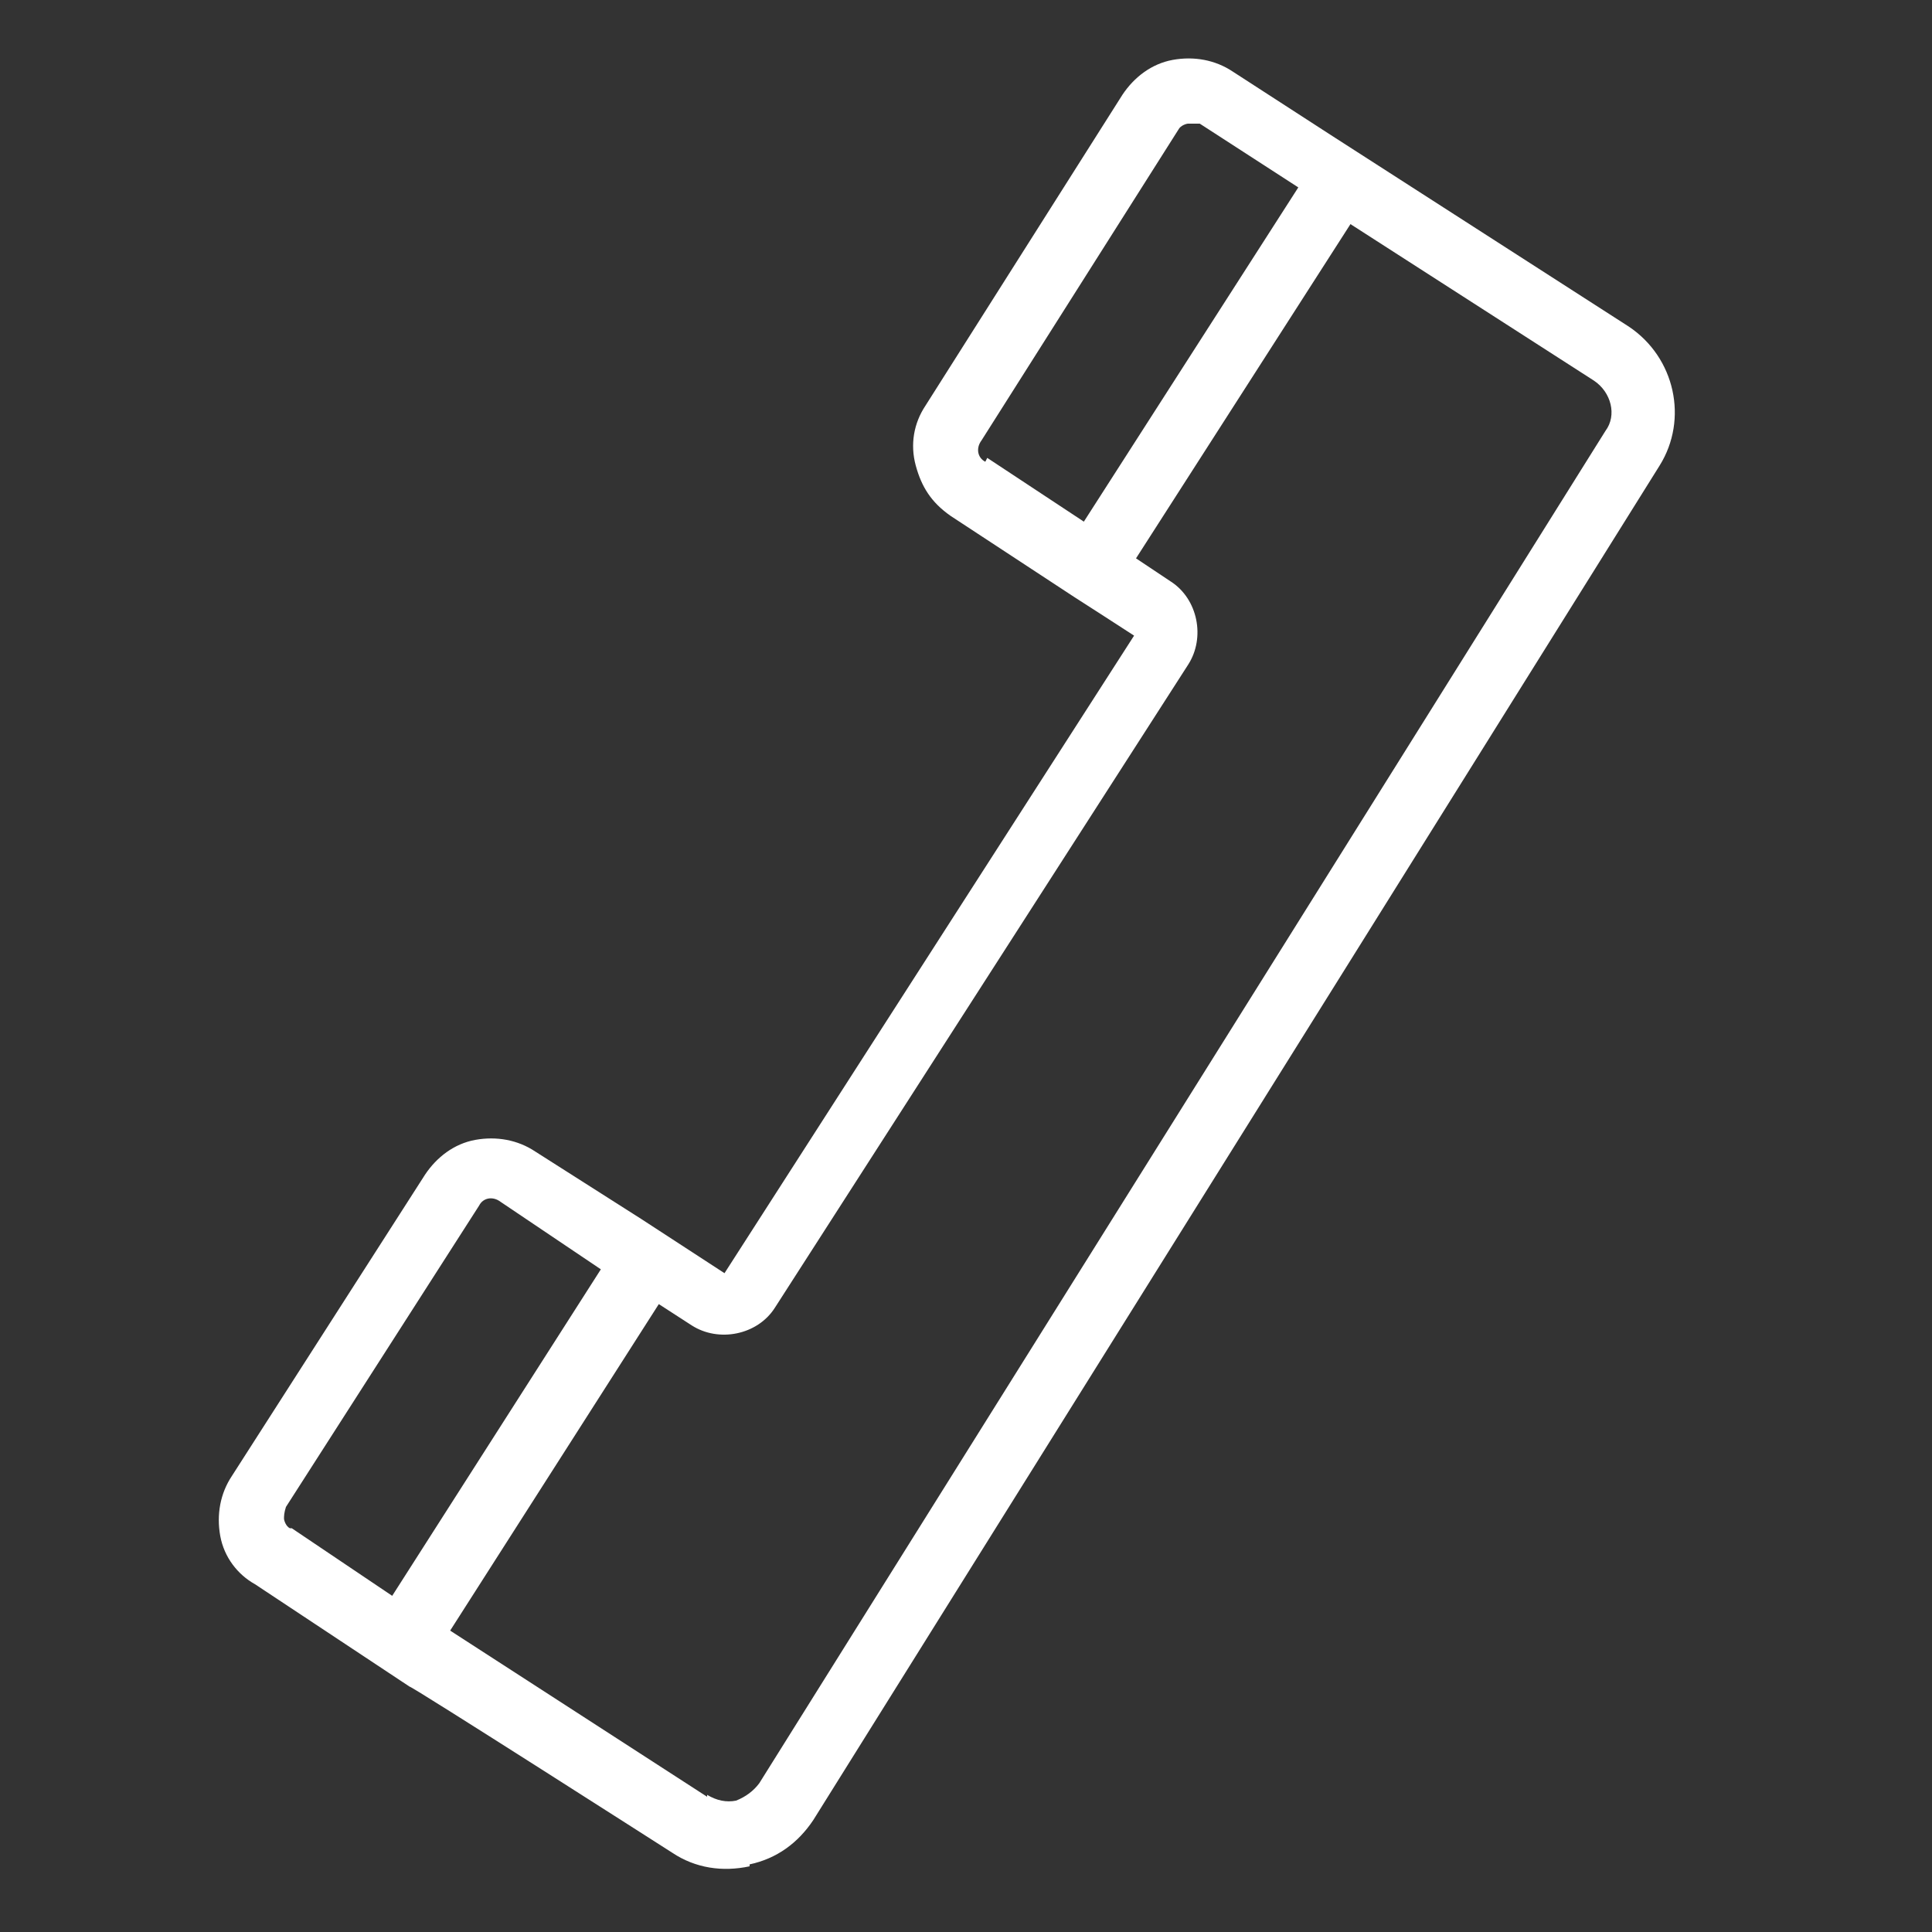 <?xml version="1.0" encoding="UTF-8"?>
<svg id="uuid-cbc6a0a3-f498-46ee-9f4f-6799d55110fe" xmlns="http://www.w3.org/2000/svg" version="1.1" viewBox="0 0 100 100">
  <rect x="0" y="0" width="100" height="100" fill="#333333" stroke="none"/>
  <!-- Generator: Adobe Illustrator 29.0.0, SVG Export Plug-In . SVG Version: 2.1.0 Build 186)  -->
  <defs>
    <style>
      .st0 {
        fill: #fff;
      }
    </style>
  </defs>
  <path class="st0" d="M38.8,96.5c1.4-.3,2.5-1.1,3.3-2.3L85.9,24.1c1.5-2.4.8-5.6-1.6-7.2l-15.4-9.9h0s-5.1-3.3-5.1-3.3c-.9-.6-2-.8-3.1-.6s-2,.9-2.6,1.8l-10.2,16.1c-.6.9-.8,2-.5,3.1s.8,1.9,1.8,2.6l6.4,4.2,1.4.9h0s1.7,1.1,1.7,1.1l-21.2,33-4.3-2.8h0c0,0-5.5-3.5-5.5-3.5h0c-.9-.6-2-.8-3.1-.6s-2,.9-2.6,1.8l-10,15.6c-.6.9-.8,2-.6,3.1s.9,2,1.8,2.5l8,5.3h0c0-.1,13.6,8.6,13.6,8.6,1.2.8,2.6,1,4,.7ZM51,23.9c-.4-.2-.5-.7-.2-1.1l10.2-16.1c.1-.2.4-.3.5-.3.1,0,.3,0,.6,0l5.1,3.3-11.1,17.3-5-3.3ZM15,79.1c-.2-.1-.3-.4-.3-.5s0-.3.1-.6l10-15.6c.2-.4.7-.5,1.1-.2l5.2,3.5-10.8,16.9-5.2-3.5ZM36.6,93l-13.3-8.6,10.8-16.9,1.7,1.1c1.4.9,3.4.5,4.3-.9l21.4-33.3c.9-1.4.5-3.4-.9-4.3l-1.8-1.2,11.1-17.3,12.6,8.1c.9.6,1.2,1.8.6,2.6l-43.8,70c-.3.4-.7.7-1.2.9-.5.1-1,0-1.5-.3Z"/>
</svg>